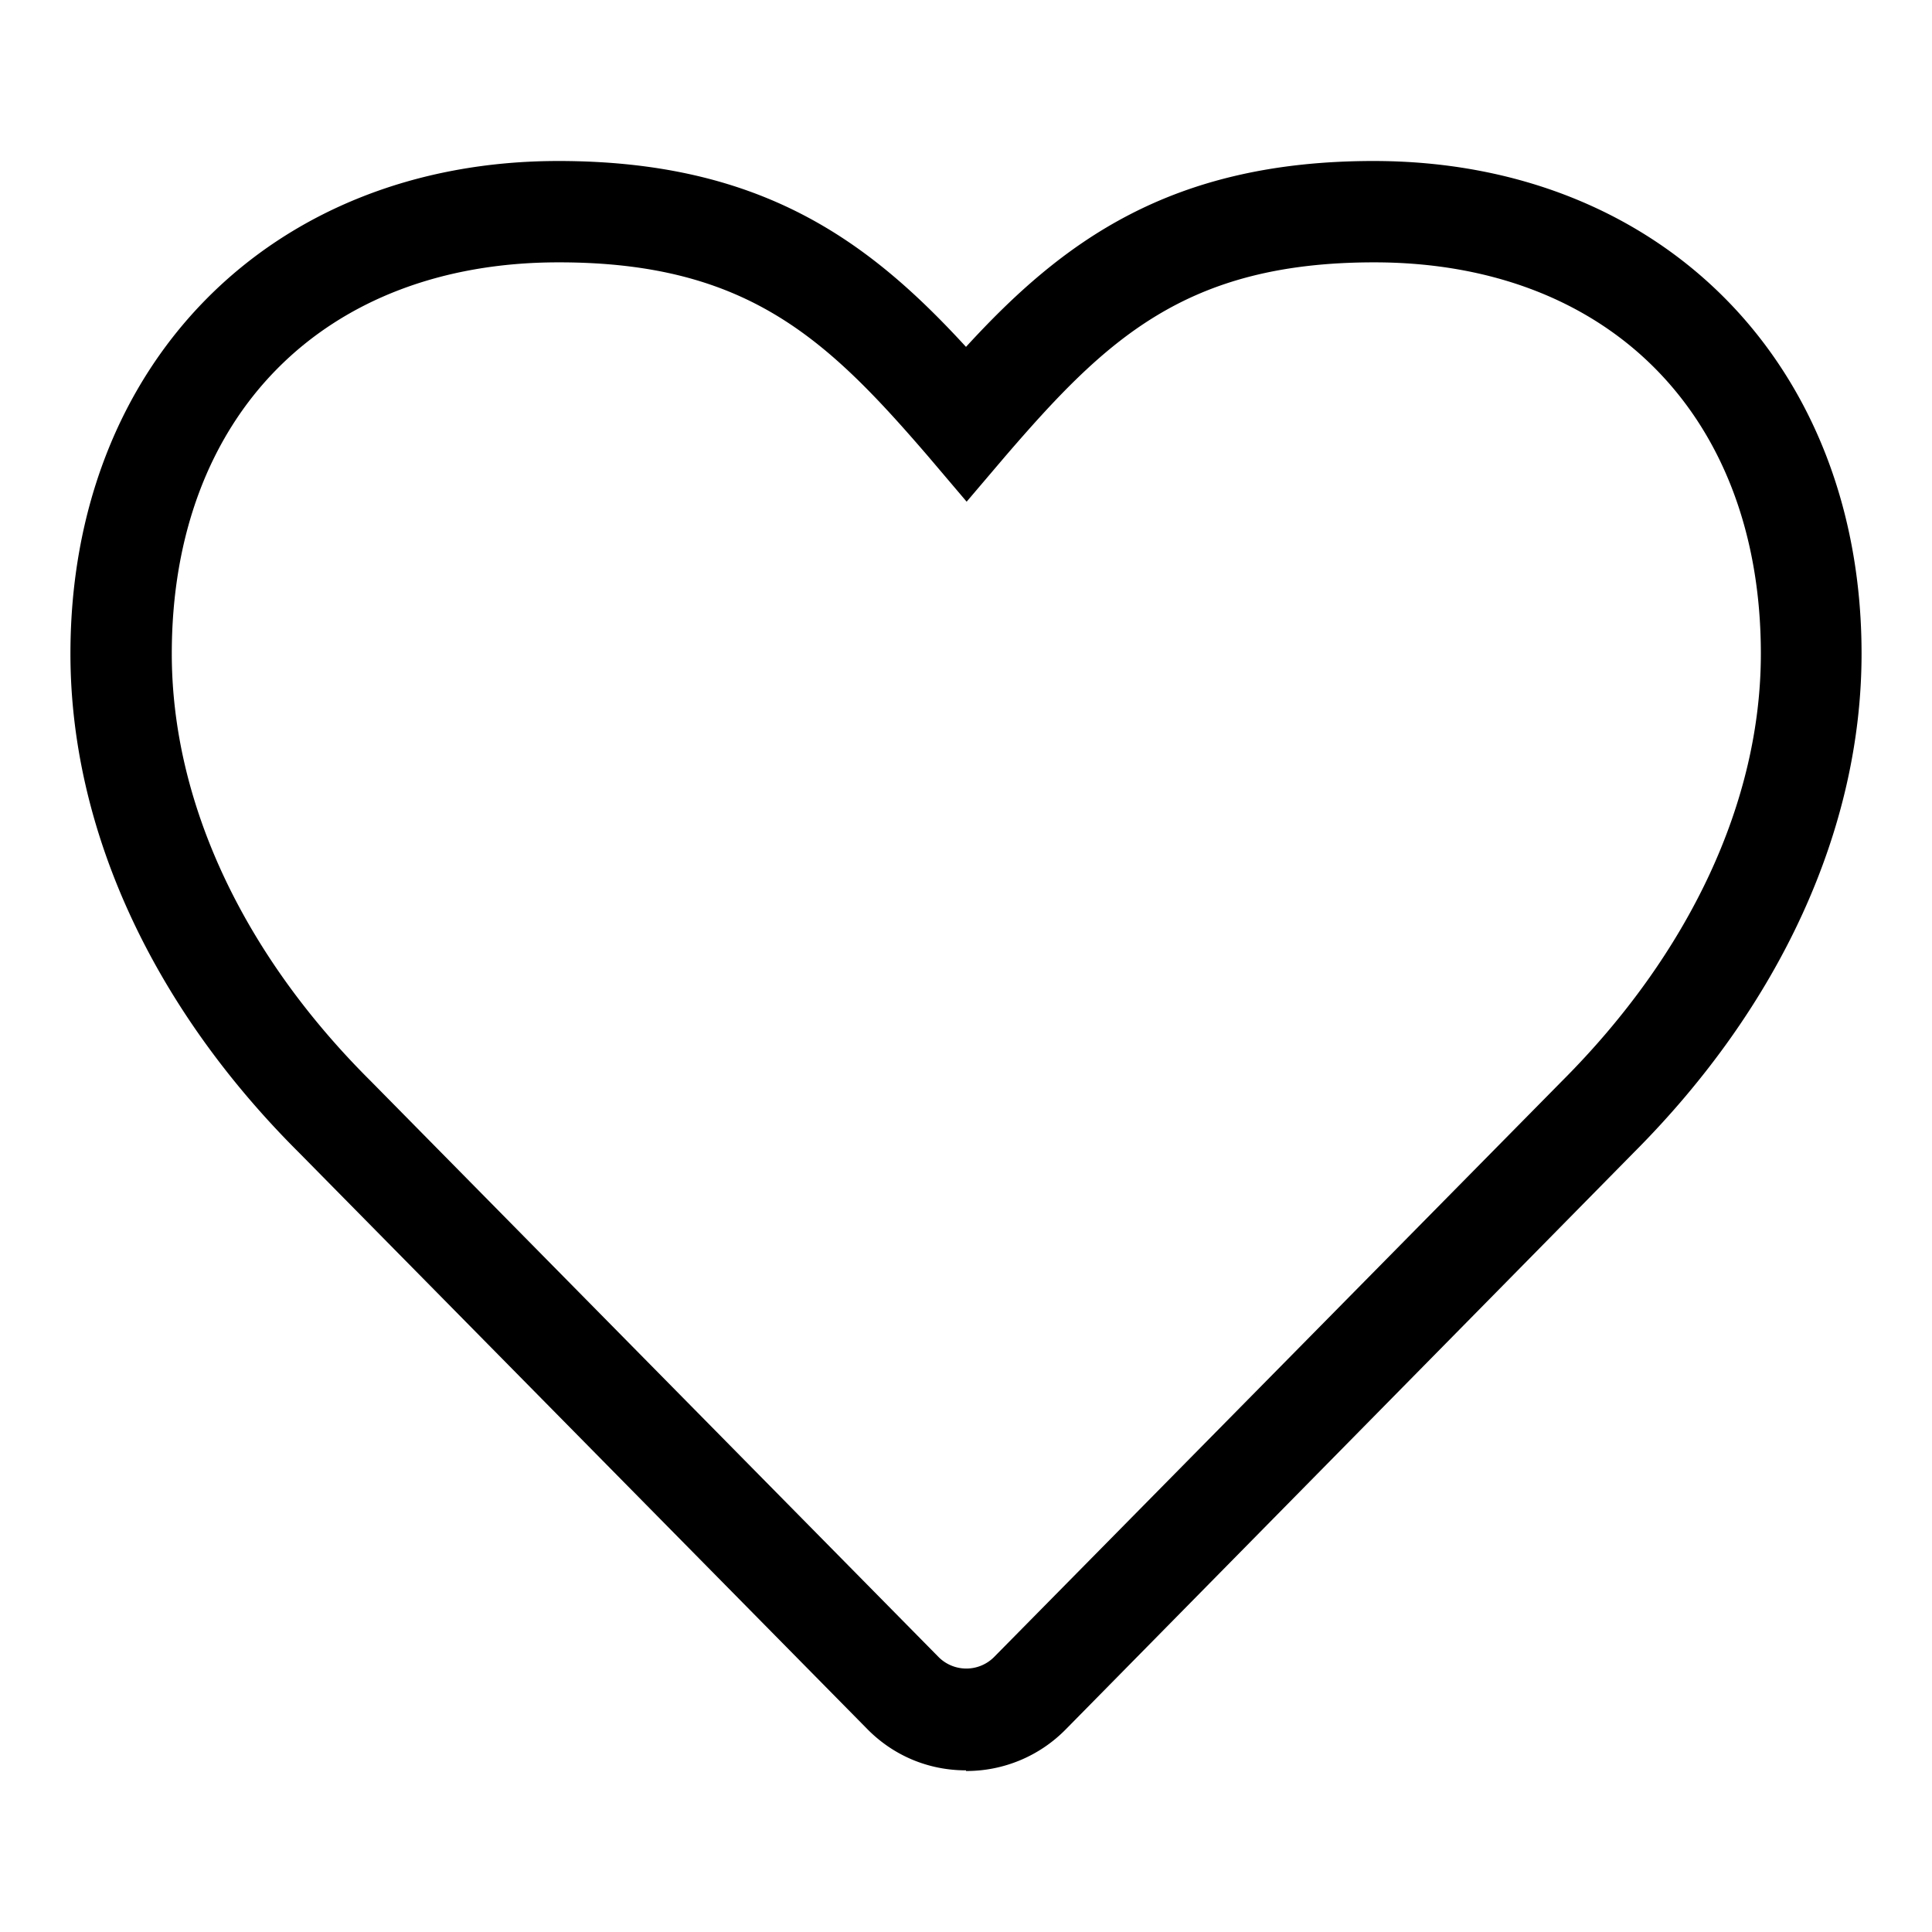<svg xmlns="http://www.w3.org/2000/svg" width="24" height="24" viewBox="0 0 24 24">
  <path d="M12 21.992c-.47 0-.907-.185-1.234-.521l-7.053-7.154C1.883 12.495.875 10.287.875 8.121.875 4.519 3.369 2 6.937 2 9.464 2 10.799 3 12 4.309 13.192 3.008 14.536 2 17.063 2c3.568 0 6.062 2.519 6.062 6.12 0 2.167-1.007 4.375-2.838 6.206l-7.044 7.153A1.728 1.728 0 0 1 12 22v-.008ZM6.937 3.259c-2.913 0-4.803 1.906-4.803 4.862 0 1.83.874 3.72 2.469 5.306l7.061 7.162a.487.487 0 0 0 .68 0l7.053-7.153c1.596-1.595 2.477-3.485 2.477-5.315 0-2.956-1.89-4.862-4.803-4.862-2.342 0-3.333.958-4.584 2.41l-.479.563-.478-.563c-1.251-1.452-2.242-2.41-4.585-2.41h-.008Z"/>
</svg>